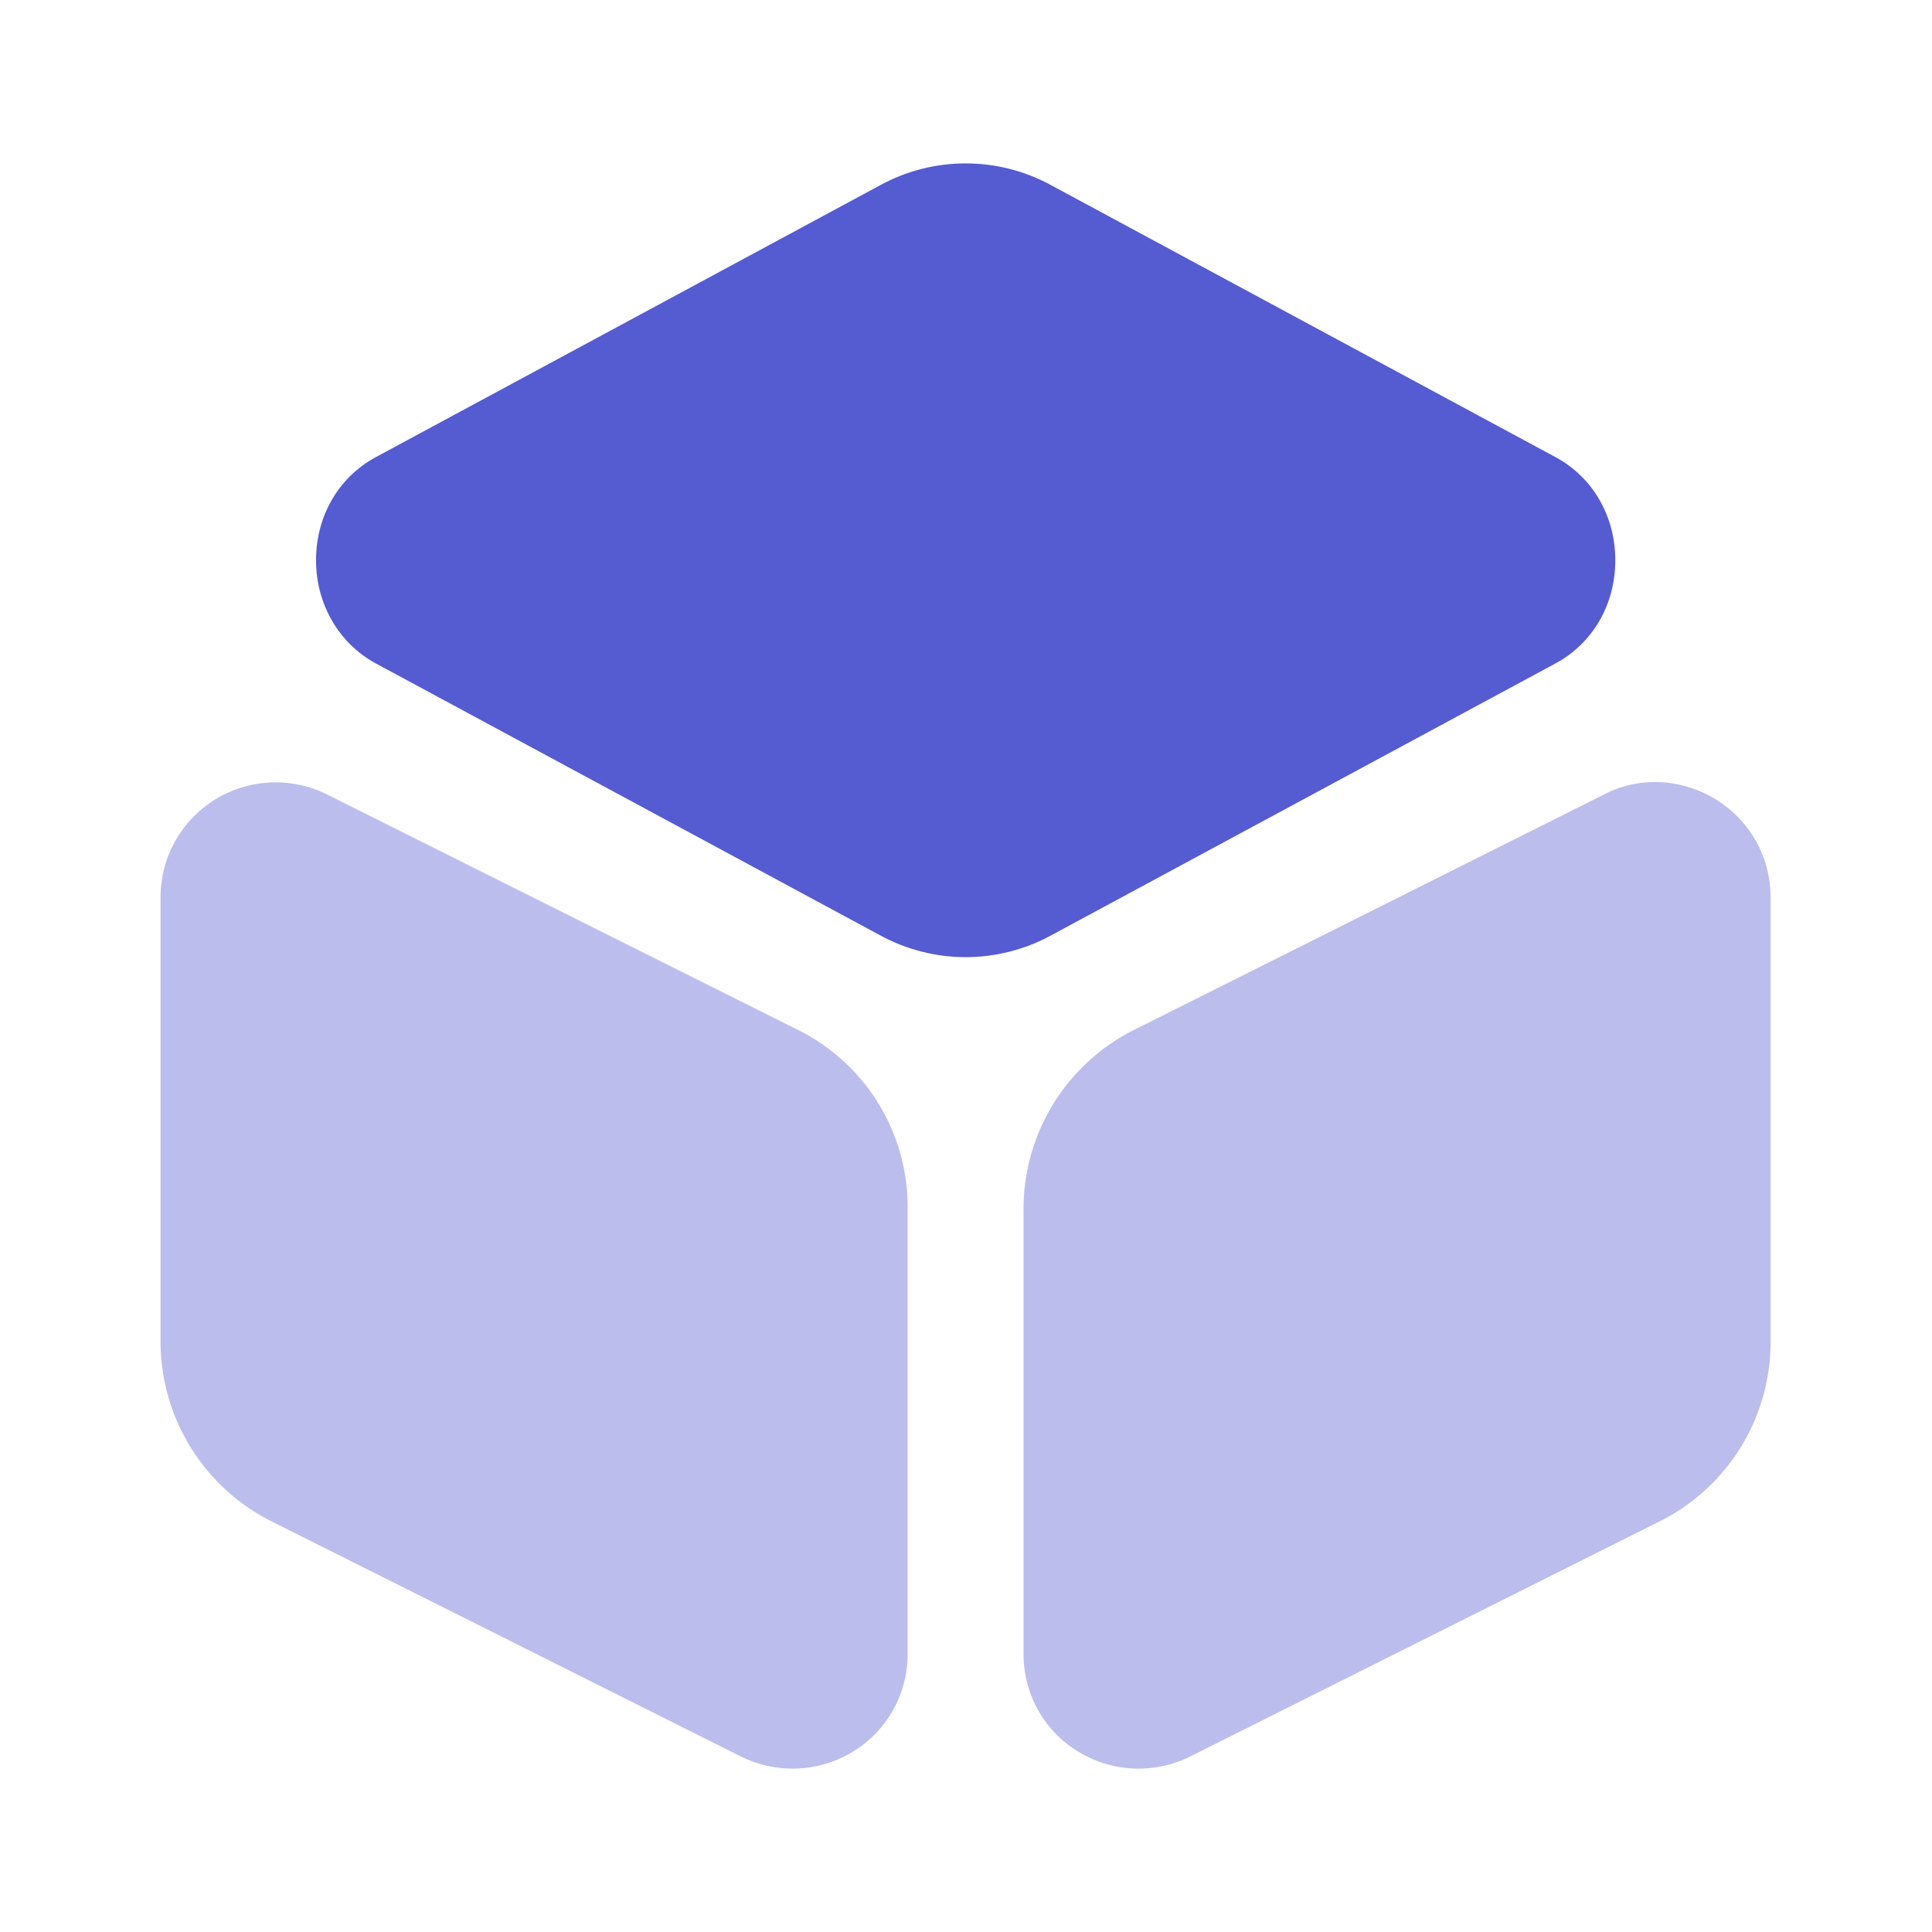<svg xmlns="http://www.w3.org/2000/svg" width="40" height="40" fill="none" viewBox="0 0 40 40"><path fill="#555bd1" d="M32.21 9.467 21.76 3.833c-1.1-.6-2.434-.6-3.534 0L7.776 9.467c-.766.416-1.233 1.216-1.233 2.133 0 .9.467 1.717 1.233 2.133l10.45 5.634c.55.3 1.167.45 1.767.45s1.217-.15 1.767-.45l10.45-5.634c.766-.416 1.233-1.216 1.233-2.133s-.467-1.717-1.233-2.133"/><path fill="#555bd1" d="M16.508 21.317 6.774 16.45a2.39 2.39 0 0 0-2.316.1 2.38 2.38 0 0 0-1.134 2.033v9.184a4.17 4.17 0 0 0 2.3 3.733l9.717 4.867a2.402 2.402 0 0 0 2.317-.1 2.36 2.36 0 0 0 1.133-2.034V25.05a4.09 4.09 0 0 0-2.283-3.733M35.525 16.55c-.717-.433-1.584-.483-2.317-.1l-9.717 4.867a4.15 4.15 0 0 0-2.3 3.733v9.183c0 .834.417 1.6 1.134 2.034a2.4 2.4 0 0 0 2.316.1l9.717-4.867a4.15 4.15 0 0 0 2.3-3.733v-9.184c0-.833-.417-1.583-1.133-2.033" opacity=".4"/></svg>